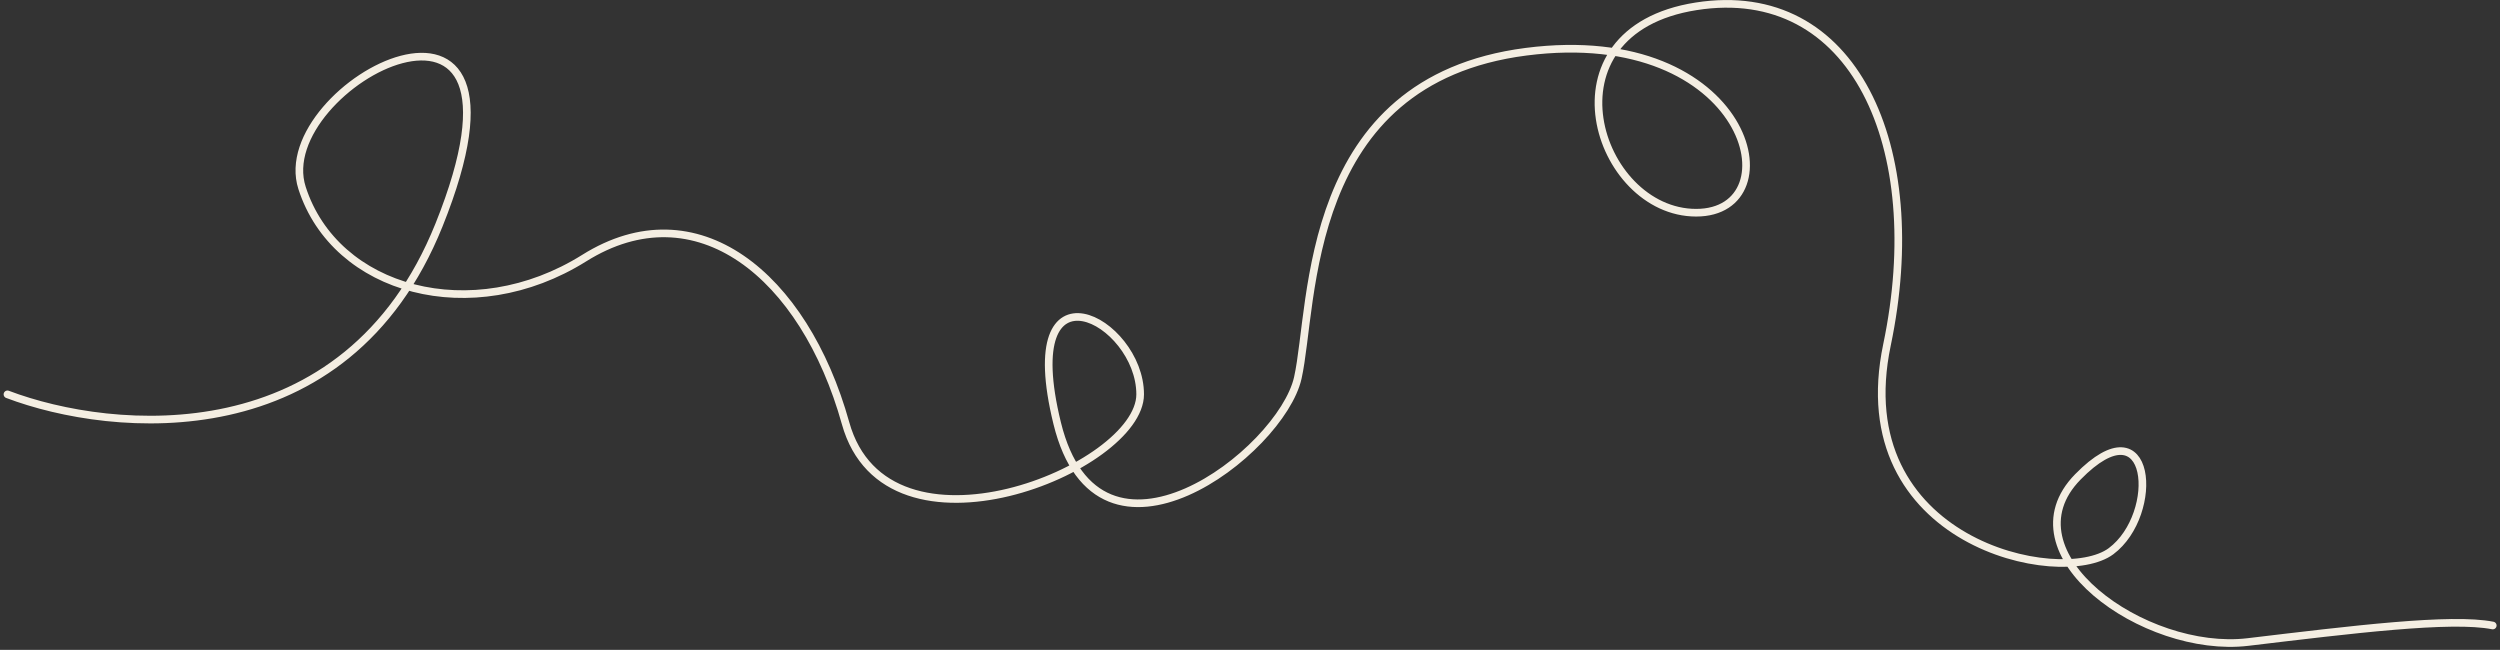 <?xml version="1.0" encoding="UTF-8"?> <svg xmlns="http://www.w3.org/2000/svg" width="654" height="170" viewBox="0 0 654 170" fill="none"><rect x="0" y="0" width="654" height="170" fill="#333333" stroke="none"/> <path d="M1.951 103.16C29.448 113.598 90.52 119.358 114.833 58.886C145.224 -16.704 70.331 22.171 79.015 49.167C87.698 76.163 123.516 85.883 152.822 67.525C182.128 49.167 210.348 71.844 221.202 110.719C232.056 149.594 298.266 122.597 298.266 103.16C298.266 83.723 265.704 66.445 276.558 110.719C287.412 154.993 335.169 118.278 339.511 98.841C343.852 79.403 340.596 21.091 399.208 13.532C457.82 5.973 469.759 55.647 443.709 55.647C417.66 55.647 402.464 8.133 443.709 1.654C484.955 -4.826 504.492 38.369 493.638 90.202C482.784 142.035 539.225 153.913 552.249 144.194C565.274 134.475 563.103 104.806 543.566 124.757C524.029 144.707 560.933 171.191 588.068 167.951C615.203 164.711 641.252 161.472 652.106 163.632" stroke="#F4EEE2" stroke-width="2" stroke-linecap="round"></path> </svg> 
